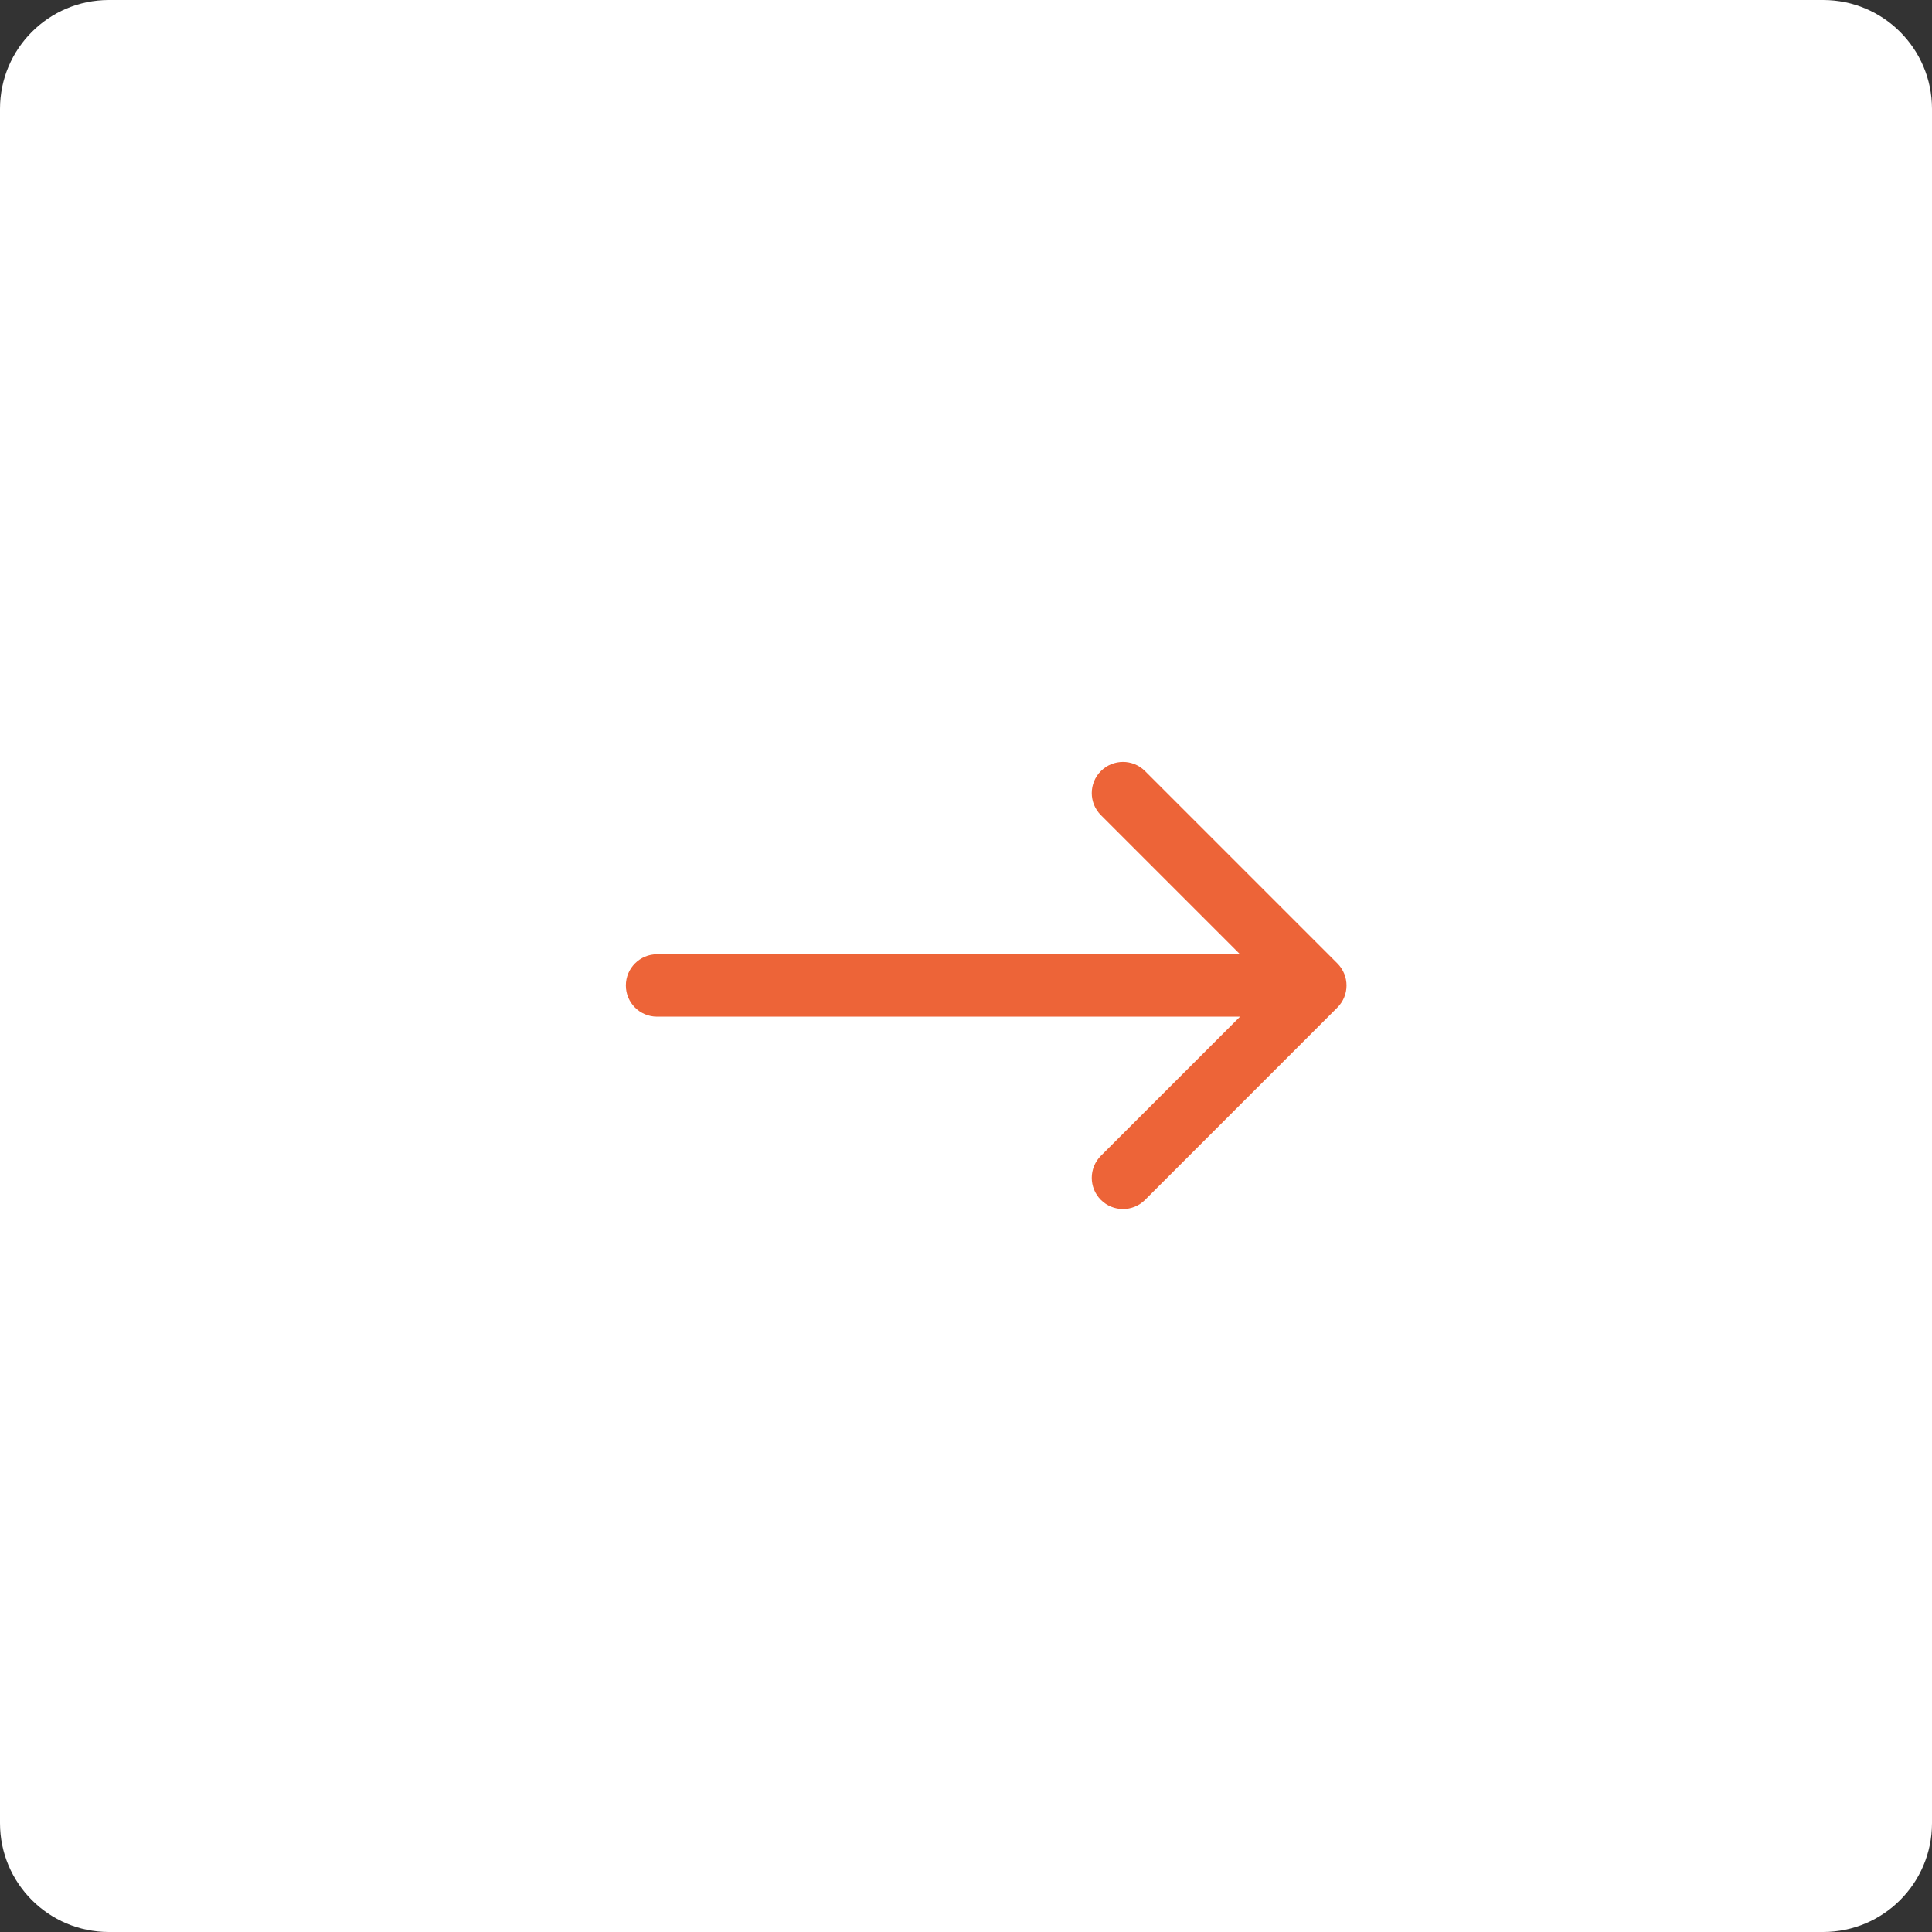 <svg width="71" height="71" viewBox="0 0 71 71" fill="none" xmlns="http://www.w3.org/2000/svg">
<rect x="0" y="0" width="71" height="71" fill="#333333" stroke="none"/>
<path d="M0 4C0 1.791 1.791 0 4 0H67C69.209 0 71 1.791 71 4V67C71 69.209 69.209 71 67 71H4C1.791 71 0 69.209 0 67V4Z" fill="white"/>
<path d="M24.146 37.362H45.57L40.458 42.474C40.01 42.922 40.01 43.648 40.458 44.096C40.906 44.543 41.632 44.543 42.079 44.096L49.148 37.026C49.596 36.579 49.596 35.853 49.148 35.405L42.079 28.336C41.855 28.112 41.562 28 41.269 28C40.975 28 40.682 28.112 40.458 28.336C40.01 28.783 40.01 29.509 40.458 29.957L45.57 35.069H24.146C23.513 35.069 23 35.583 23 36.216C23 36.849 23.513 37.362 24.146 37.362Z" fill="#ED6438"/>
</svg>
